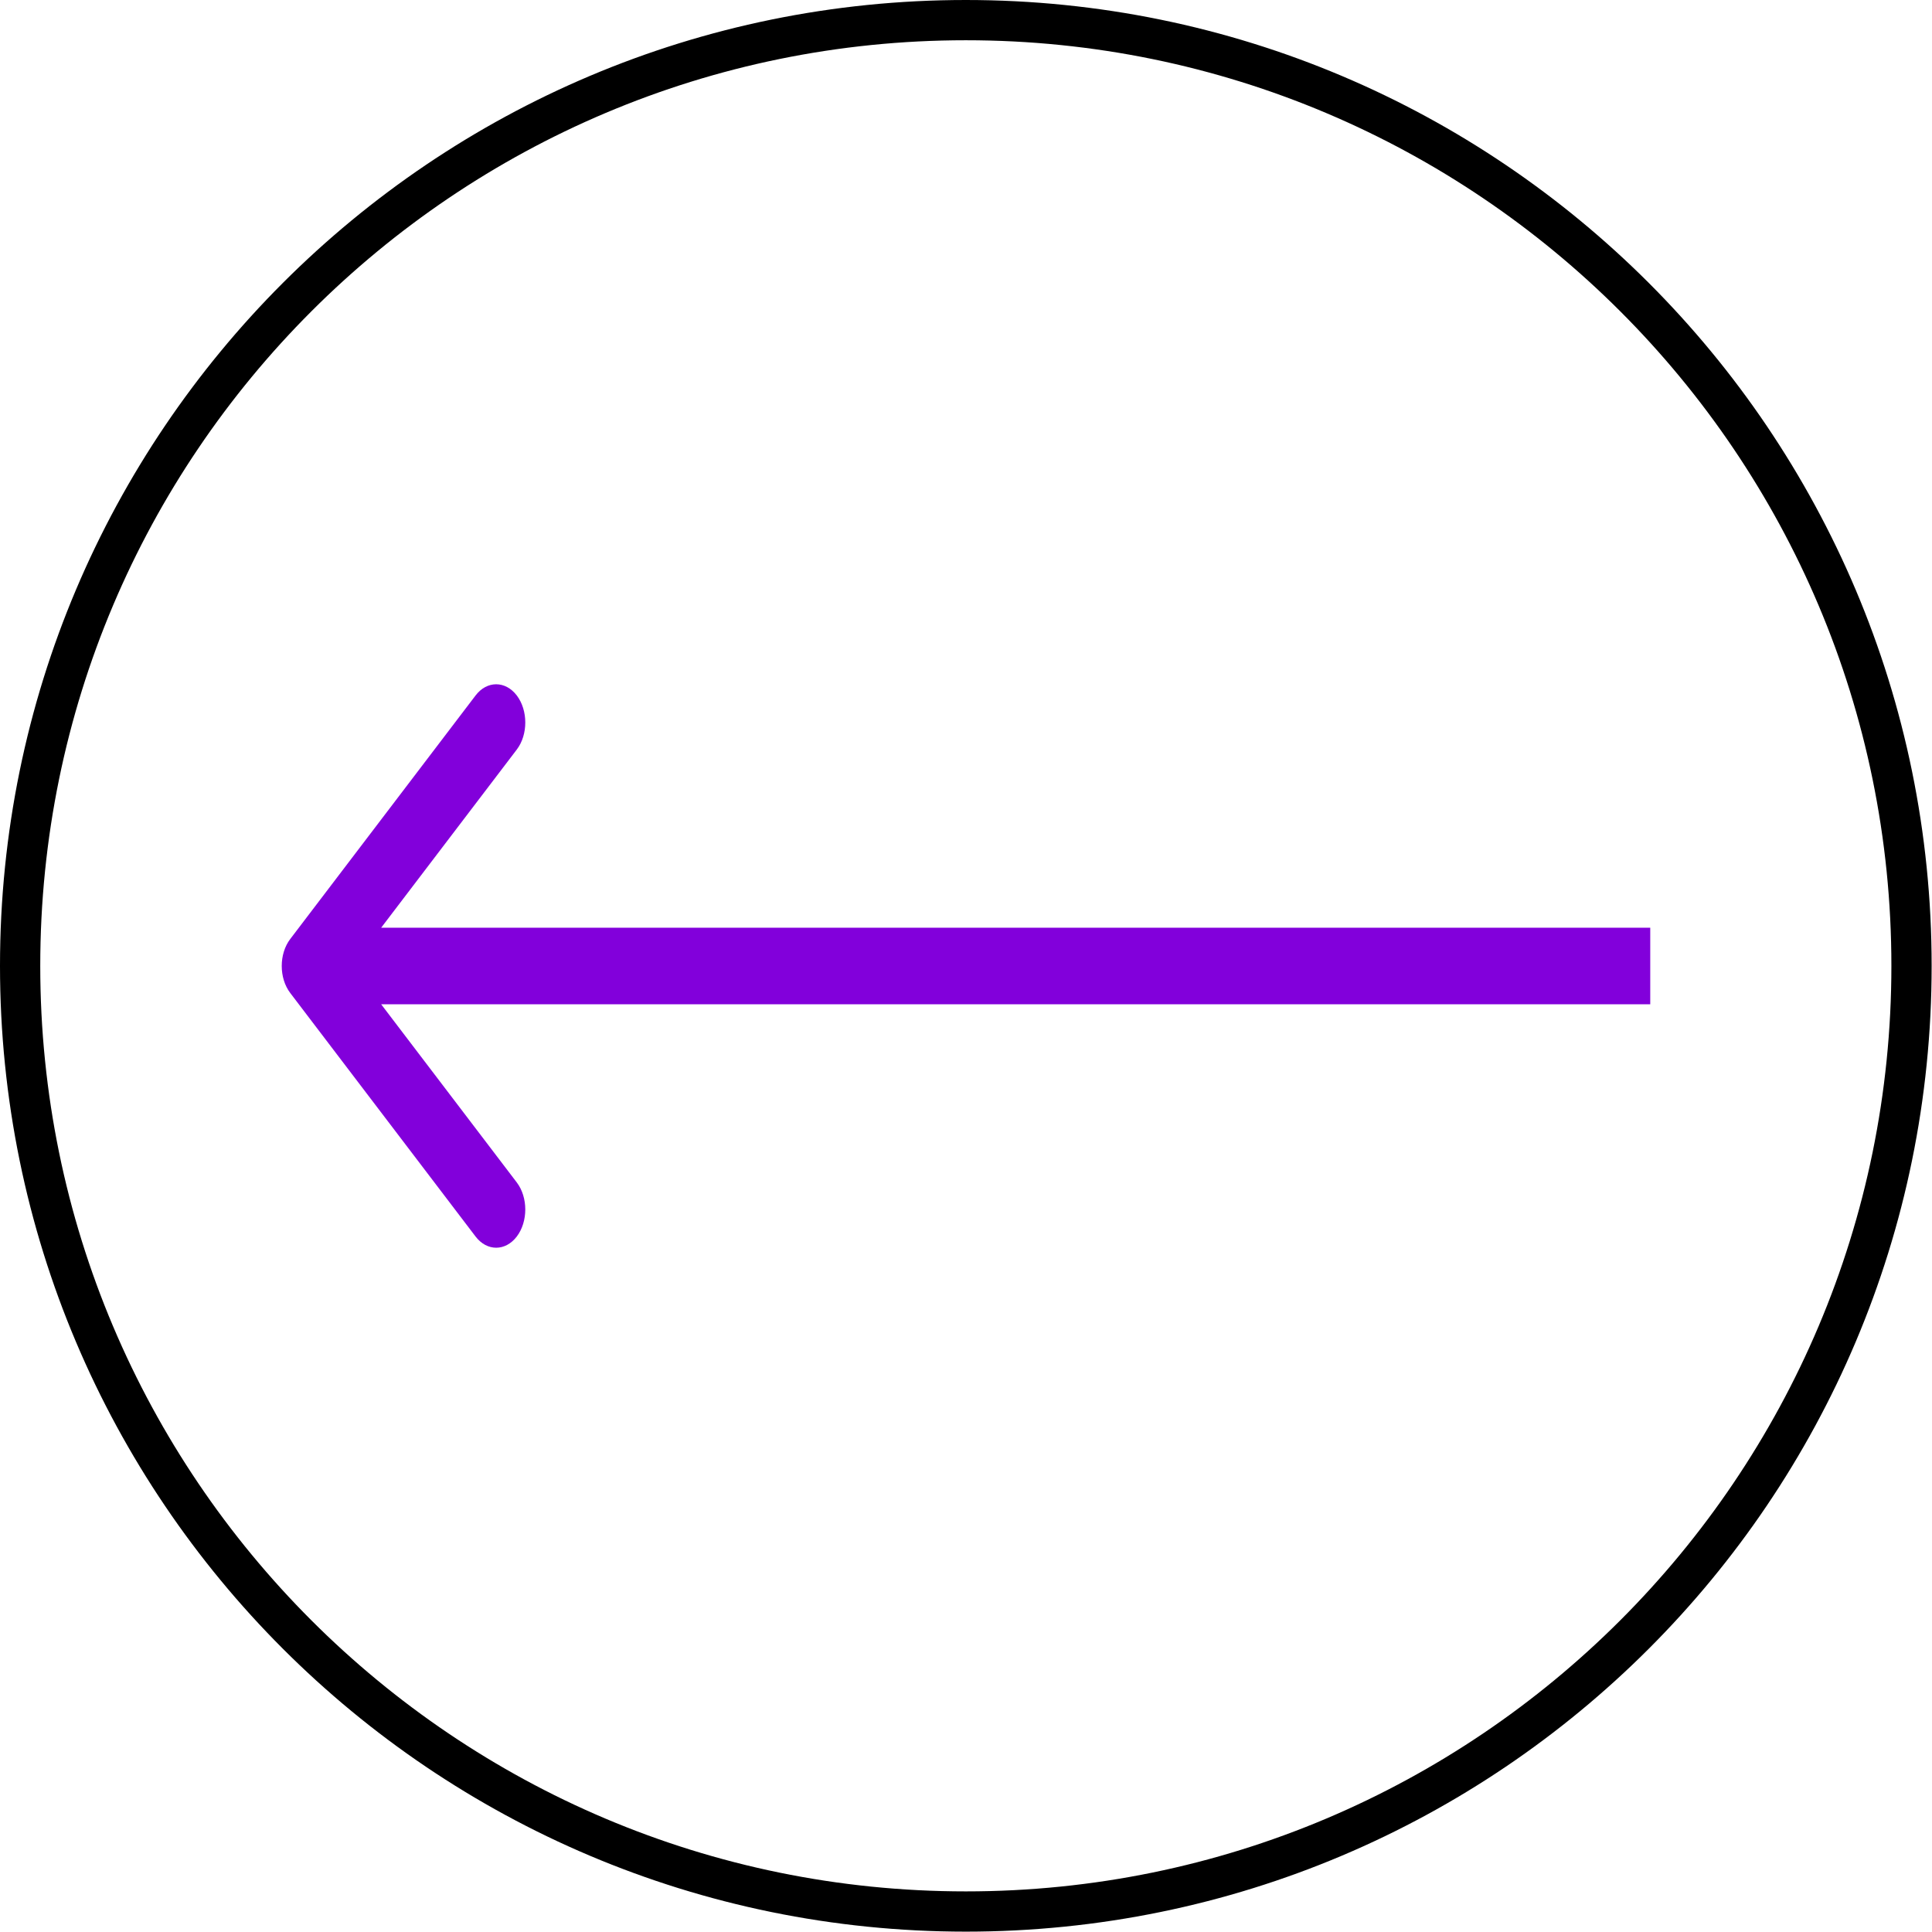 <svg width="48" height="48" fill="none" xmlns="http://www.w3.org/2000/svg"><path d="M23.996.5c12.976 0 23.495 10.52 23.495 23.496 0 12.976-10.519 23.495-23.495 23.495S.5 36.972.5 23.996 11.02.5 23.996.5z" stroke="#000"/><path d="M7.212 24.672c-.283-.371-.283-.973 0-1.344l4.604-6.05c.282-.37.74-.37 1.023 0 .282.372.282.974 0 1.345L8.746 24l4.093 5.377c.282.372.282.973 0 1.345-.283.37-.74.37-1.023 0l-4.604-6.05zM41 24.951H7.723v-1.902H41v1.902z" fill="#8200DB"/></svg>